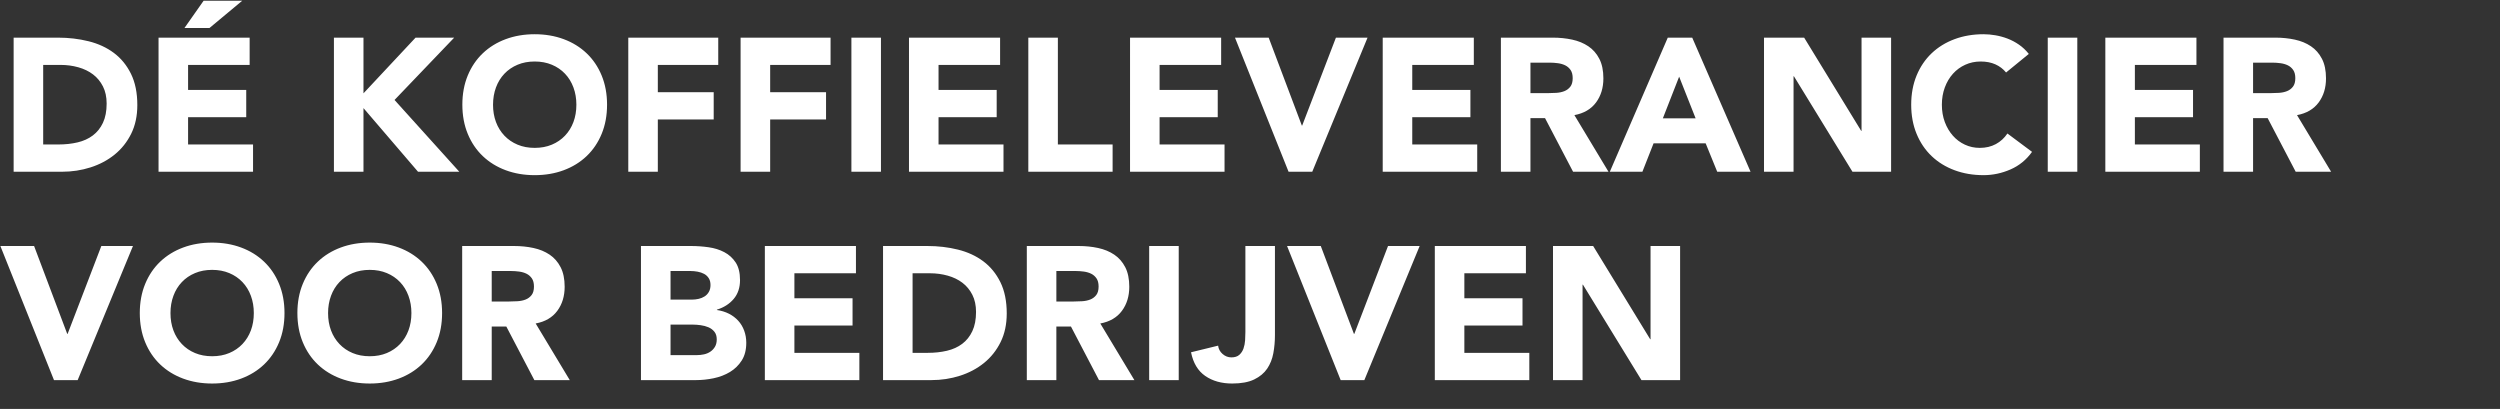 <svg width="269" height="44" viewBox="0 0 269 44" xmlns="http://www.w3.org/2000/svg"><rect x="0" y="0" width="269" height="44" fill="#333333" stroke="none"/><path d="M4.647 6.985v8.56h1.65q1.101 0 2.049-.224t1.64-.744q.694-.52 1.091-1.365.397-.846.397-2.07 0-1.059-.397-1.844-.397-.784-1.07-1.294t-1.58-.764q-.906-.255-1.905-.255H4.647zM1.467 18.48V4.05h4.77q1.732 0 3.291.388 1.56.387 2.72 1.253 1.163.866 1.845 2.252.683 1.386.683 3.363 0 1.753-.662 3.088-.663 1.335-1.784 2.242-1.12.906-2.588 1.375-1.467.469-3.077.469H1.467zm15.592 0V4.05h9.803v2.935h-6.624v2.69h6.257v2.935h-6.257v2.935h6.99v2.935h-10.17zM19.85 3.01L21.91.077h4.157l-3.526 2.935h-2.69zm16.08 15.47V4.05h3.18v5.992l5.605-5.992h4.157l-6.42 6.706 6.97 7.724h-4.442l-5.87-6.848v6.848h-3.18zm17.12-7.215q0 1.02.316 1.865.316.846.907 1.467.591.622 1.417.969.825.346 1.844.346 1.02 0 1.845-.346.825-.347 1.416-.969.591-.621.907-1.467.316-.846.316-1.865 0-.999-.316-1.855t-.907-1.477q-.59-.622-1.416-.968-.826-.347-1.845-.347-1.019 0-1.844.347-.826.346-1.417.968-.59.621-.907 1.477-.315.856-.315 1.855zm-3.301 0q0-1.732.58-3.139.582-1.406 1.621-2.394 1.04-.989 2.466-1.519 1.427-.53 3.118-.53 1.692 0 3.119.53 1.426.53 2.466 1.519 1.04.988 1.62 2.394.58 1.407.58 3.14 0 1.732-.58 3.138t-1.62 2.395q-1.04.988-2.466 1.518-1.427.53-3.119.53-1.691 0-3.118-.53-1.427-.53-2.466-1.518-1.04-.989-1.62-2.395-.581-1.406-.581-3.139zm17.854 7.215V4.05h9.68v2.935h-6.501V9.92h6.012v2.935h-6.012v5.625h-3.18zm12.085 0V4.05h9.681v2.935H82.87V9.92h6.012v2.935H82.87v5.625h-3.18zm11.923 0V4.05h3.18v14.43h-3.18zm6.196 0V4.05h9.803v2.935h-6.623v2.69h6.256v2.935h-6.256v2.935h6.99v2.935h-10.17zm12.84 0V4.05h3.18v11.495h5.89v2.935h-9.07zm10.945 0V4.05h9.803v2.935h-6.624v2.69h6.257v2.935h-6.257v2.935h6.99v2.935h-10.17zm17.058 0l-5.767-14.43h3.627l3.567 9.457h.04l3.629-9.457h3.403l-5.95 14.43h-2.549zm10.13 0V4.05h9.803v2.935h-6.624v2.69h6.257v2.935h-6.257v2.935h6.99v2.935h-10.17zm15.897-11.74v3.282h1.875q.428 0 .907-.03.479-.031.866-.184t.642-.479q.255-.326.255-.917 0-.55-.224-.877-.225-.326-.571-.499t-.795-.234q-.448-.061-.876-.061h-2.08zm-3.18 11.74V4.05h5.585q1.1 0 2.089.214.988.214 1.732.714.744.499 1.182 1.345.439.846.439 2.11 0 1.528-.795 2.598-.795 1.07-2.324 1.355l3.669 6.094h-3.811l-3.017-5.768h-1.57v5.768h-3.179zm20.952-5.747l-1.773-4.484-1.753 4.484h3.526zm-9.232 5.747l6.236-14.43h2.63l6.277 14.43h-3.587l-1.244-3.057h-5.604l-1.203 3.057h-3.505zm16.59 0V4.05h4.32l6.135 10.028h.04V4.05h3.18v14.43h-4.157l-6.298-10.272h-.041V18.48h-3.18zM218.3 5.803L215.854 7.8q-.468-.57-1.151-.876-.683-.306-1.58-.306-.896 0-1.66.347-.765.346-1.325.968-.56.621-.877 1.477-.316.856-.316 1.855 0 1.02.316 1.865.316.846.866 1.467.55.622 1.295.969.743.346 1.6.346.978 0 1.732-.408.754-.407 1.243-1.14l2.65 1.976q-.918 1.284-2.324 1.895-1.406.612-2.894.612-1.692 0-3.118-.53-1.427-.53-2.466-1.518-1.04-.989-1.62-2.395-.581-1.406-.581-3.139 0-1.732.58-3.139.581-1.406 1.62-2.394 1.04-.989 2.467-1.519 1.426-.53 3.118-.53.612 0 1.274.113.662.112 1.304.356.642.245 1.233.652.591.408 1.06 1zm2.038 12.677V4.05h3.18v14.43h-3.18zm6.196 0V4.05h9.803v2.935h-6.624v2.69h6.257v2.935h-6.257v2.935h6.991v2.935h-10.17zm15.897-11.74v3.282h1.875q.428 0 .907-.03.48-.031.866-.184.388-.153.642-.479.255-.326.255-.917 0-.55-.224-.877-.224-.326-.57-.499-.347-.173-.796-.234-.448-.061-.876-.061h-2.079zm-3.18 11.74V4.05h5.585q1.1 0 2.09.214.988.214 1.732.714.743.499 1.182 1.345.438.846.438 2.11 0 1.528-.795 2.598-.795 1.07-2.323 1.355l3.668 6.094h-3.811L244 12.712h-1.569v5.768h-3.18zM5.809 40.9L.04 26.47h3.628l3.566 9.457h.041l3.628-9.457h3.403L8.357 40.9H5.808zm12.534-7.215q0 1.02.316 1.865.316.846.907 1.467.59.622 1.416.969.826.346 1.845.346 1.019 0 1.844-.346.826-.347 1.417-.969.59-.621.907-1.467.315-.846.315-1.865 0-.999-.315-1.855-.316-.856-.907-1.477-.591-.622-1.417-.968-.825-.347-1.844-.347-1.02 0-1.845.347-.825.346-1.416.968-.591.621-.907 1.477-.316.856-.316 1.855zm-3.302 0q0-1.732.581-3.139.58-1.406 1.62-2.394 1.04-.989 2.466-1.519 1.427-.53 3.119-.53 1.691 0 3.118.53 1.427.53 2.466 1.519 1.04.988 1.62 2.394.581 1.407.581 3.14 0 1.732-.58 3.138-.582 1.406-1.621 2.395-1.04.988-2.466 1.518-1.427.53-3.118.53-1.692 0-3.119-.53-1.426-.53-2.466-1.518-1.04-.989-1.62-2.395-.58-1.406-.58-3.139zm20.259 0q0 1.02.316 1.865.316.846.907 1.467.59.622 1.416.969.826.346 1.845.346 1.019 0 1.844-.346.825-.347 1.417-.969.59-.621.906-1.467.316-.846.316-1.865 0-.999-.316-1.855-.315-.856-.906-1.477-.592-.622-1.417-.968-.825-.347-1.844-.347-1.02 0-1.845.347-.825.346-1.416.968-.591.621-.907 1.477-.316.856-.316 1.855zm-3.302 0q0-1.732.58-3.139.582-1.406 1.621-2.394 1.04-.989 2.466-1.519 1.427-.53 3.119-.53 1.691 0 3.118.53 1.427.53 2.466 1.519 1.04.988 1.62 2.394.581 1.407.581 3.14 0 1.732-.58 3.138-.582 1.406-1.621 2.395-1.04.988-2.466 1.518-1.427.53-3.118.53-1.692 0-3.119-.53-1.426-.53-2.466-1.518-1.04-.989-1.62-2.395-.58-1.406-.58-3.139zm20.91-4.524v3.28h1.876q.428 0 .907-.03.479-.03.866-.183t.642-.479q.255-.326.255-.917 0-.55-.224-.877-.225-.326-.571-.499t-.795-.234q-.448-.061-.876-.061h-2.08zM49.73 40.9V26.47h5.585q1.1 0 2.089.214.988.214 1.732.714.744.499 1.182 1.345.439.846.439 2.11 0 1.528-.795 2.598-.795 1.07-2.324 1.355l3.669 6.094h-3.811l-3.017-5.768h-1.57V40.9H49.73zm22.42-5.972v3.282h2.853q.367 0 .744-.082.377-.081.682-.285.306-.204.5-.53.193-.326.193-.795 0-.51-.254-.825-.255-.316-.642-.48-.388-.162-.836-.223-.448-.062-.836-.062h-2.405zm0-5.767v3.077h2.303q.366 0 .723-.081.357-.082.642-.265.285-.184.459-.49.173-.305.173-.733 0-.449-.194-.744-.193-.296-.5-.459-.305-.163-.692-.234-.387-.071-.754-.071h-2.16zM68.968 40.9V26.47h5.38q.938 0 1.886.133.948.132 1.702.53.754.397 1.223 1.11.468.714.468 1.896 0 1.223-.682 2.028-.683.805-1.804 1.151v.041q.713.102 1.294.397.58.296.999.755.417.458.642 1.07.224.611.224 1.304 0 1.141-.49 1.906-.488.764-1.263 1.233-.774.468-1.742.672-.969.204-1.926.204h-5.91zm13.33 0V26.47H92.1v2.935h-6.623v2.69h6.257v2.935h-6.257v2.935h6.99V40.9h-10.17zm15.896-11.495v8.56h1.651q1.1 0 2.048-.224t1.641-.744q.693-.52 1.09-1.365.398-.846.398-2.07 0-1.059-.397-1.844-.398-.784-1.07-1.294-.673-.51-1.58-.764-.907-.255-1.906-.255h-1.875zM95.015 40.9V26.47h4.77q1.732 0 3.292.388 1.559.387 2.72 1.253 1.162.866 1.845 2.252.683 1.386.683 3.363 0 1.753-.663 3.088-.662 1.335-1.783 2.242-1.121.906-2.588 1.375-1.468.469-3.078.469h-5.197zm18.65-11.74v3.282h1.874q.428 0 .907-.03.48-.031.867-.184t.642-.479q.254-.326.254-.917 0-.55-.224-.877-.224-.326-.57-.499-.347-.173-.795-.234-.449-.061-.877-.061h-2.079zm-3.18 11.74V26.47h5.584q1.101 0 2.09.214.988.214 1.732.714.744.499 1.182 1.345.438.846.438 2.11 0 1.528-.795 2.598-.795 1.07-2.323 1.355l3.668 6.094h-3.81l-3.017-5.768h-1.57V40.9h-3.179zm13.166 0V26.47h3.18V40.9h-3.18zm13.533-14.43v9.6q0 .998-.173 1.936-.173.937-.663 1.661-.489.723-1.396 1.162-.907.438-2.374.438-1.712 0-2.894-.815-1.182-.816-1.529-2.548l2.915-.713q.06.53.479.896.418.367.947.367.55 0 .856-.275.306-.275.449-.683.142-.407.173-.886.03-.48.03-.887V26.47h3.18zm7.072 14.43l-5.768-14.43h3.628l3.567 9.457h.04l3.628-9.457h3.404l-5.951 14.43h-2.548zm10.13 0V26.47h9.803v2.935h-6.624v2.69h6.257v2.935h-6.257v2.935h6.99V40.9h-10.17zm12.717 0V26.47h4.321l6.135 10.028h.04V26.47h3.18V40.9h-4.158l-6.298-10.272h-.04V40.9h-3.18z" fill="#fff"/></svg>